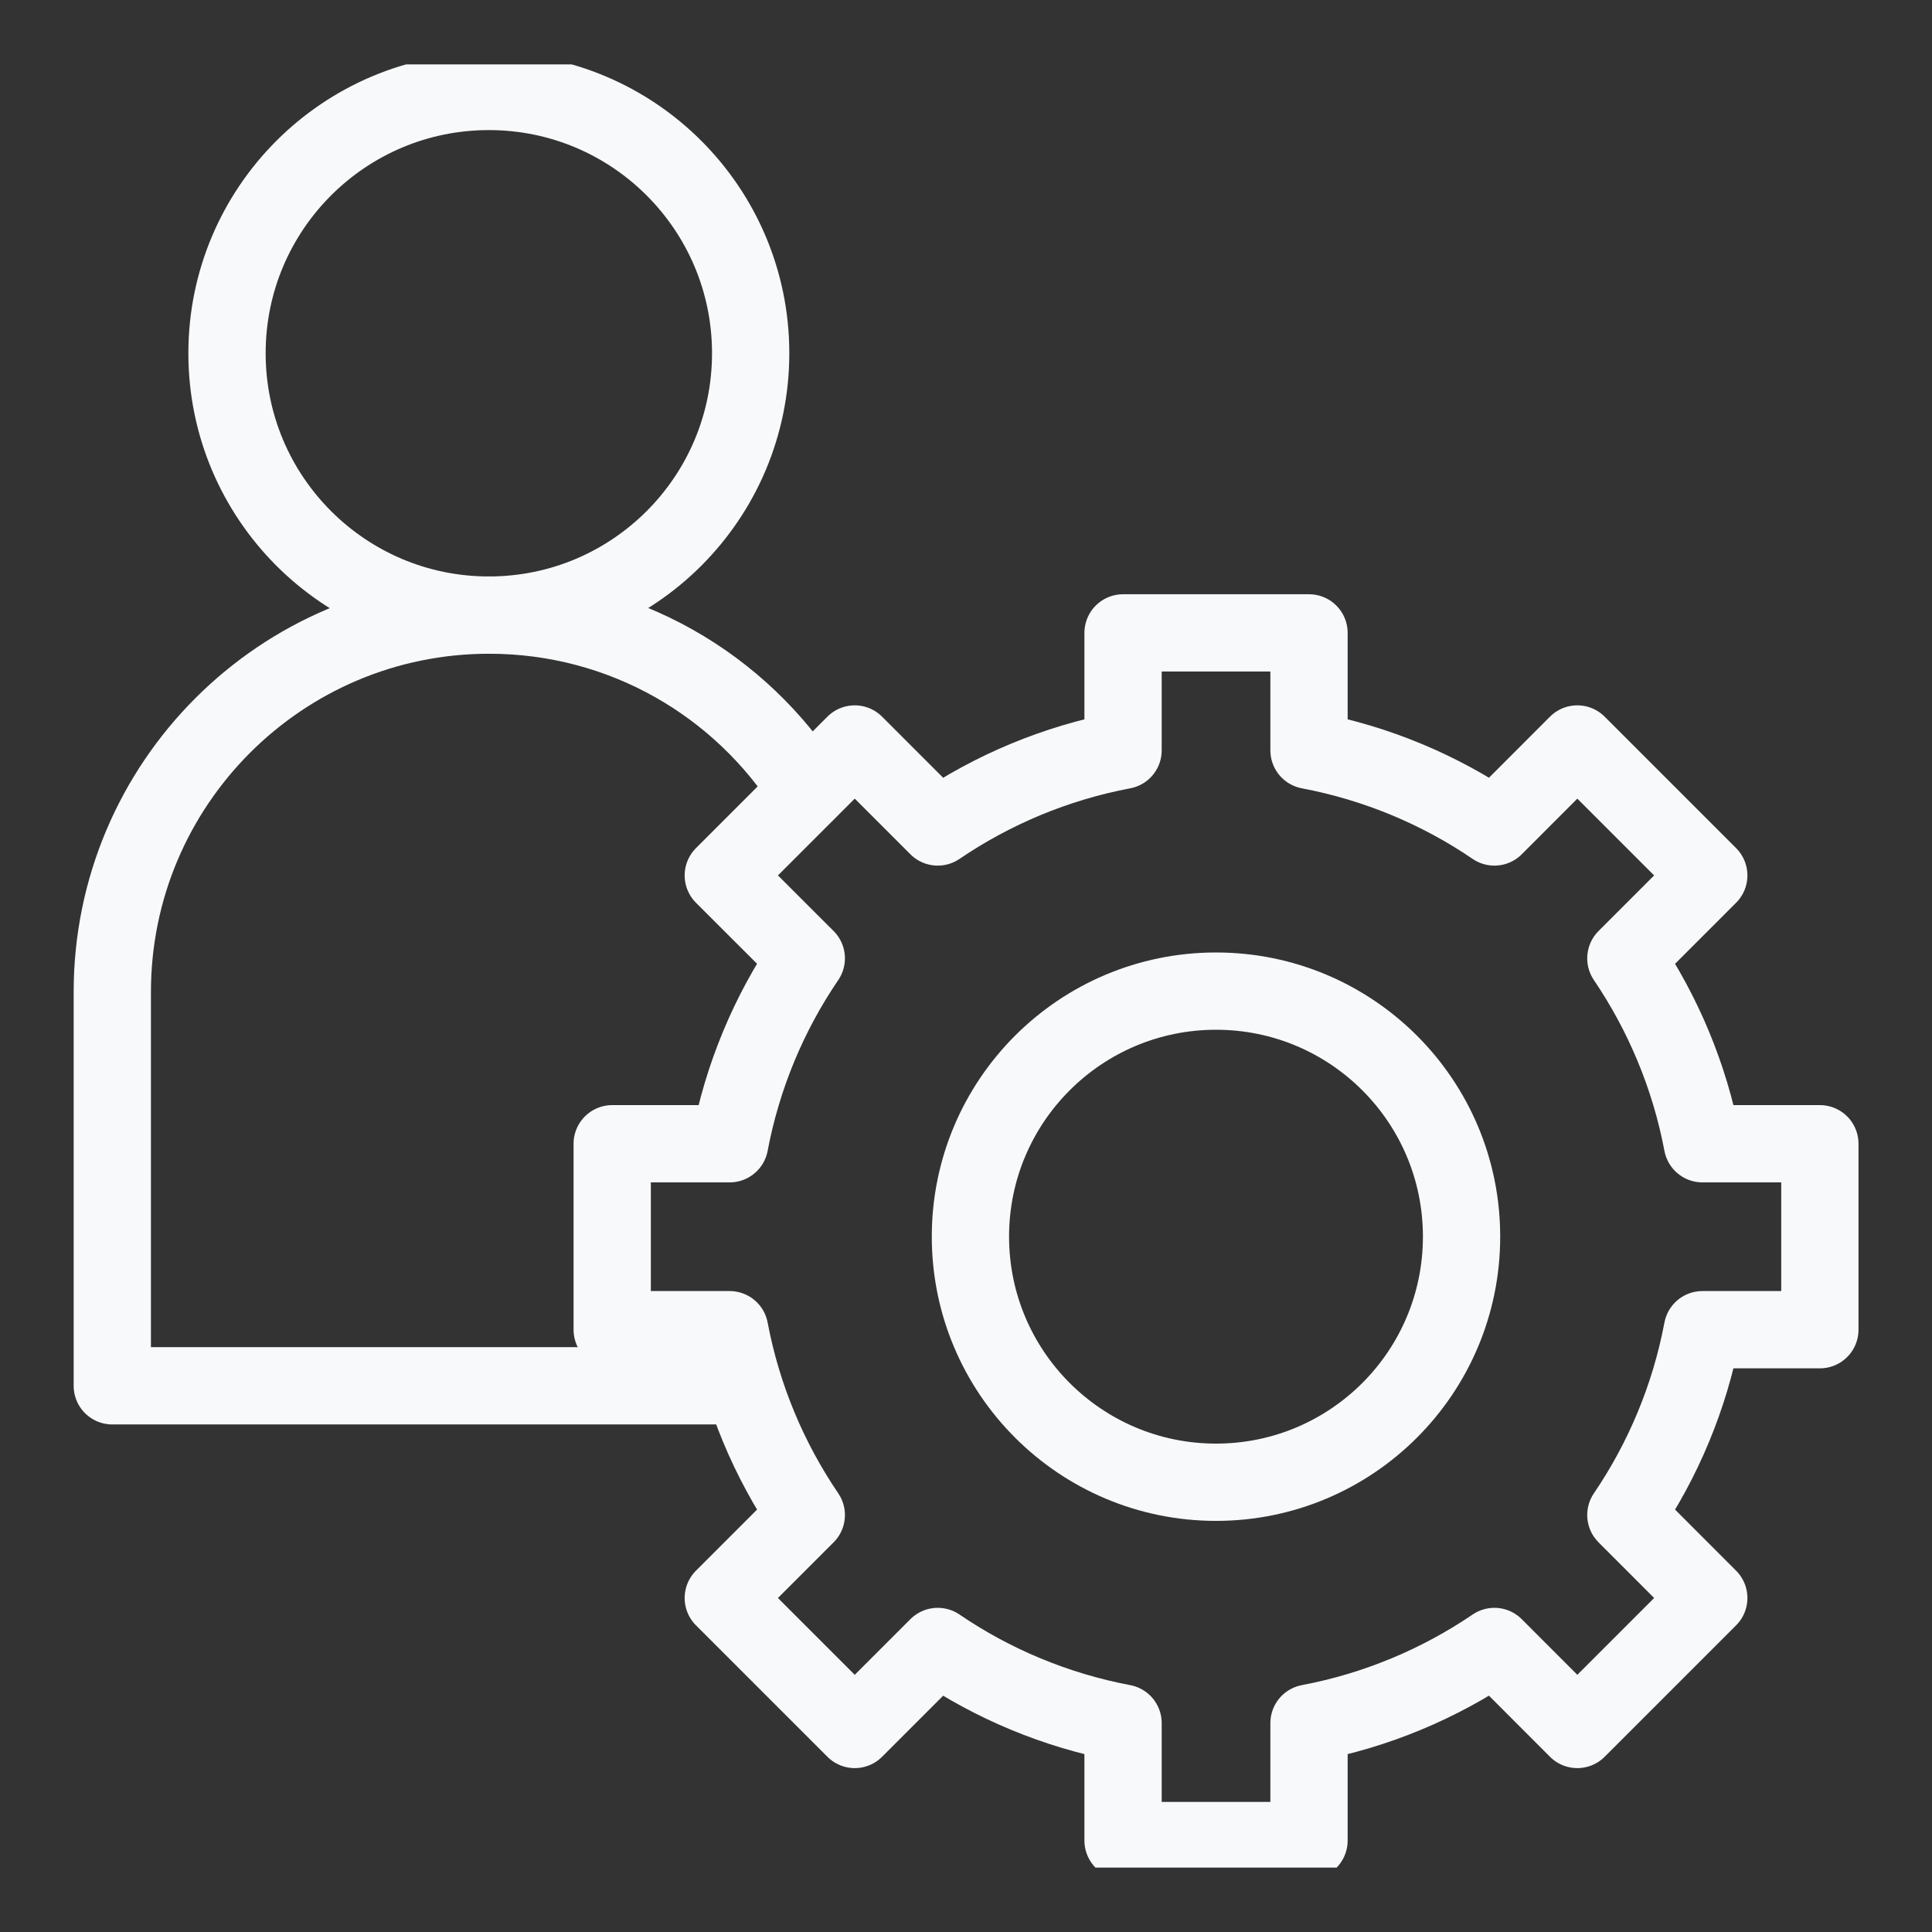 <svg width="24" height="24" viewBox="0 0 24 24" fill="none" xmlns="http://www.w3.org/2000/svg">
<rect x="0" y="0" width="24" height="24" fill="#333333" stroke="none"/>
<g clip-path="url(#clip0_8366_23401)">
<path d="M22.607 16.518V14.208H21.148C20.989 13.368 20.66 12.589 20.197 11.905L21.227 10.875L19.594 9.242L18.564 10.273C17.883 9.809 17.101 9.48 16.261 9.321V7.862H13.951V9.321C13.111 9.48 12.332 9.809 11.649 10.273L10.618 9.242L8.985 10.875L10.016 11.905C9.552 12.586 9.223 13.368 9.064 14.208H7.605V16.518H9.064C9.223 17.358 9.552 18.137 10.016 18.82L8.985 19.851L10.618 21.484L11.649 20.453C12.33 20.917 13.111 21.246 13.951 21.405V22.864H16.261V21.405C17.101 21.246 17.88 20.917 18.564 20.453L19.594 21.484L21.227 19.851L20.197 18.82C20.66 18.139 20.989 17.358 21.148 16.518H22.607Z" stroke="#F8F9FA" stroke-width="0.96" stroke-linecap="round" stroke-linejoin="round"/>
<path d="M15.106 18.413C16.791 18.413 18.156 17.047 18.156 15.362C18.156 13.677 16.791 12.312 15.106 12.312C13.421 12.312 12.055 13.677 12.055 15.362C12.055 17.047 13.421 18.413 15.106 18.413Z" stroke="#F8F9FA" stroke-width="0.96" stroke-linecap="round" stroke-linejoin="round"/>
<path d="M10.034 9.823C9.205 8.51 7.743 7.641 6.076 7.641C3.491 7.641 1.395 9.738 1.395 12.323V17.215H9.067" stroke="#F8F9FA" stroke-width="0.96" stroke-linecap="round" stroke-linejoin="round"/>
<path d="M6.073 7.641C7.869 7.641 9.325 6.185 9.325 4.388C9.325 2.592 7.869 1.136 6.073 1.136C4.277 1.136 2.82 2.592 2.82 4.388C2.82 6.185 4.277 7.641 6.073 7.641Z" stroke="#F8F9FA" stroke-width="0.96" stroke-linecap="round" stroke-linejoin="round"/>
</g>
<defs>
<clipPath id="clip0_8366_23401">
<rect width="22.4" height="22.4" fill="white" transform="translate(0.801 0.8)"/>
</clipPath>
</defs>
</svg>
